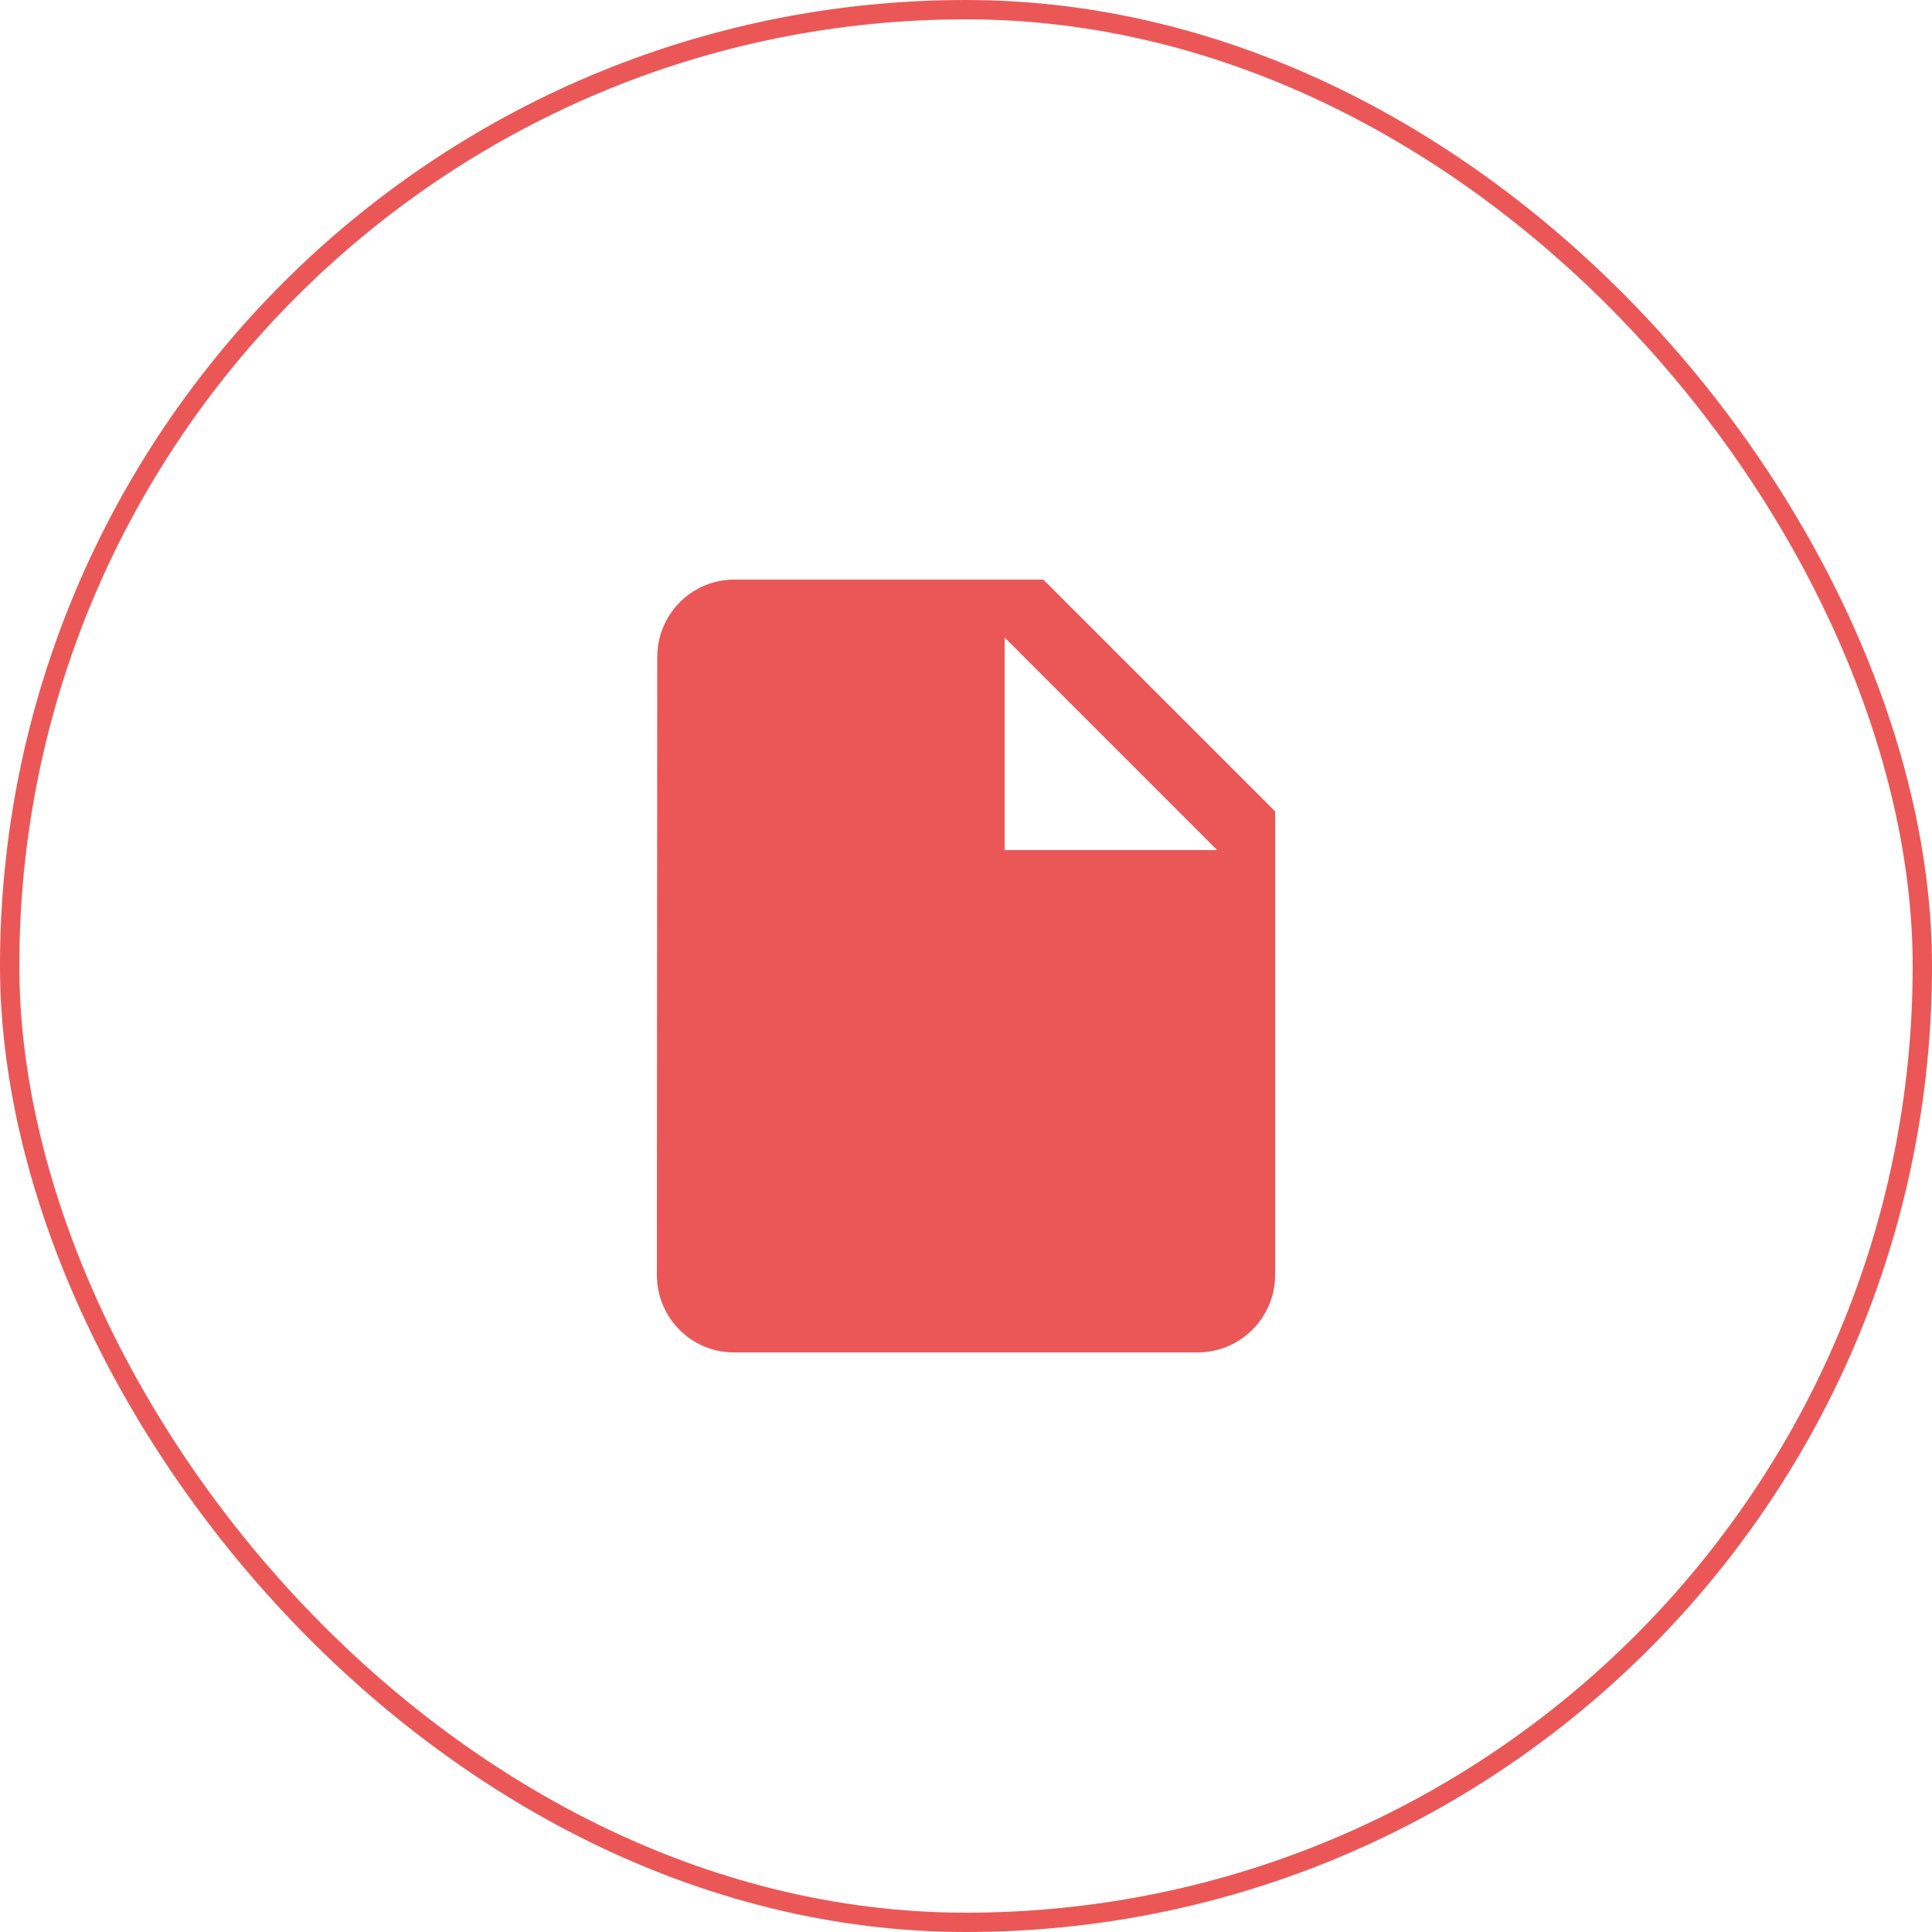 <svg width="100" height="100" viewBox="0 0 100 100" fill="none" xmlns="http://www.w3.org/2000/svg">
<rect x="0.5" y="0.5" width="99" height="99" rx="49.5" stroke="#EB5757"/>
<path d="M38 30C35.8 30 34.02 31.8 34.02 34L34 66C34 68.2 35.78 70 37.98 70H62C64.2 70 66 68.2 66 66V42L54 30H38ZM52 44V33L63 44H52Z" fill="#EB5757"/>
</svg>
